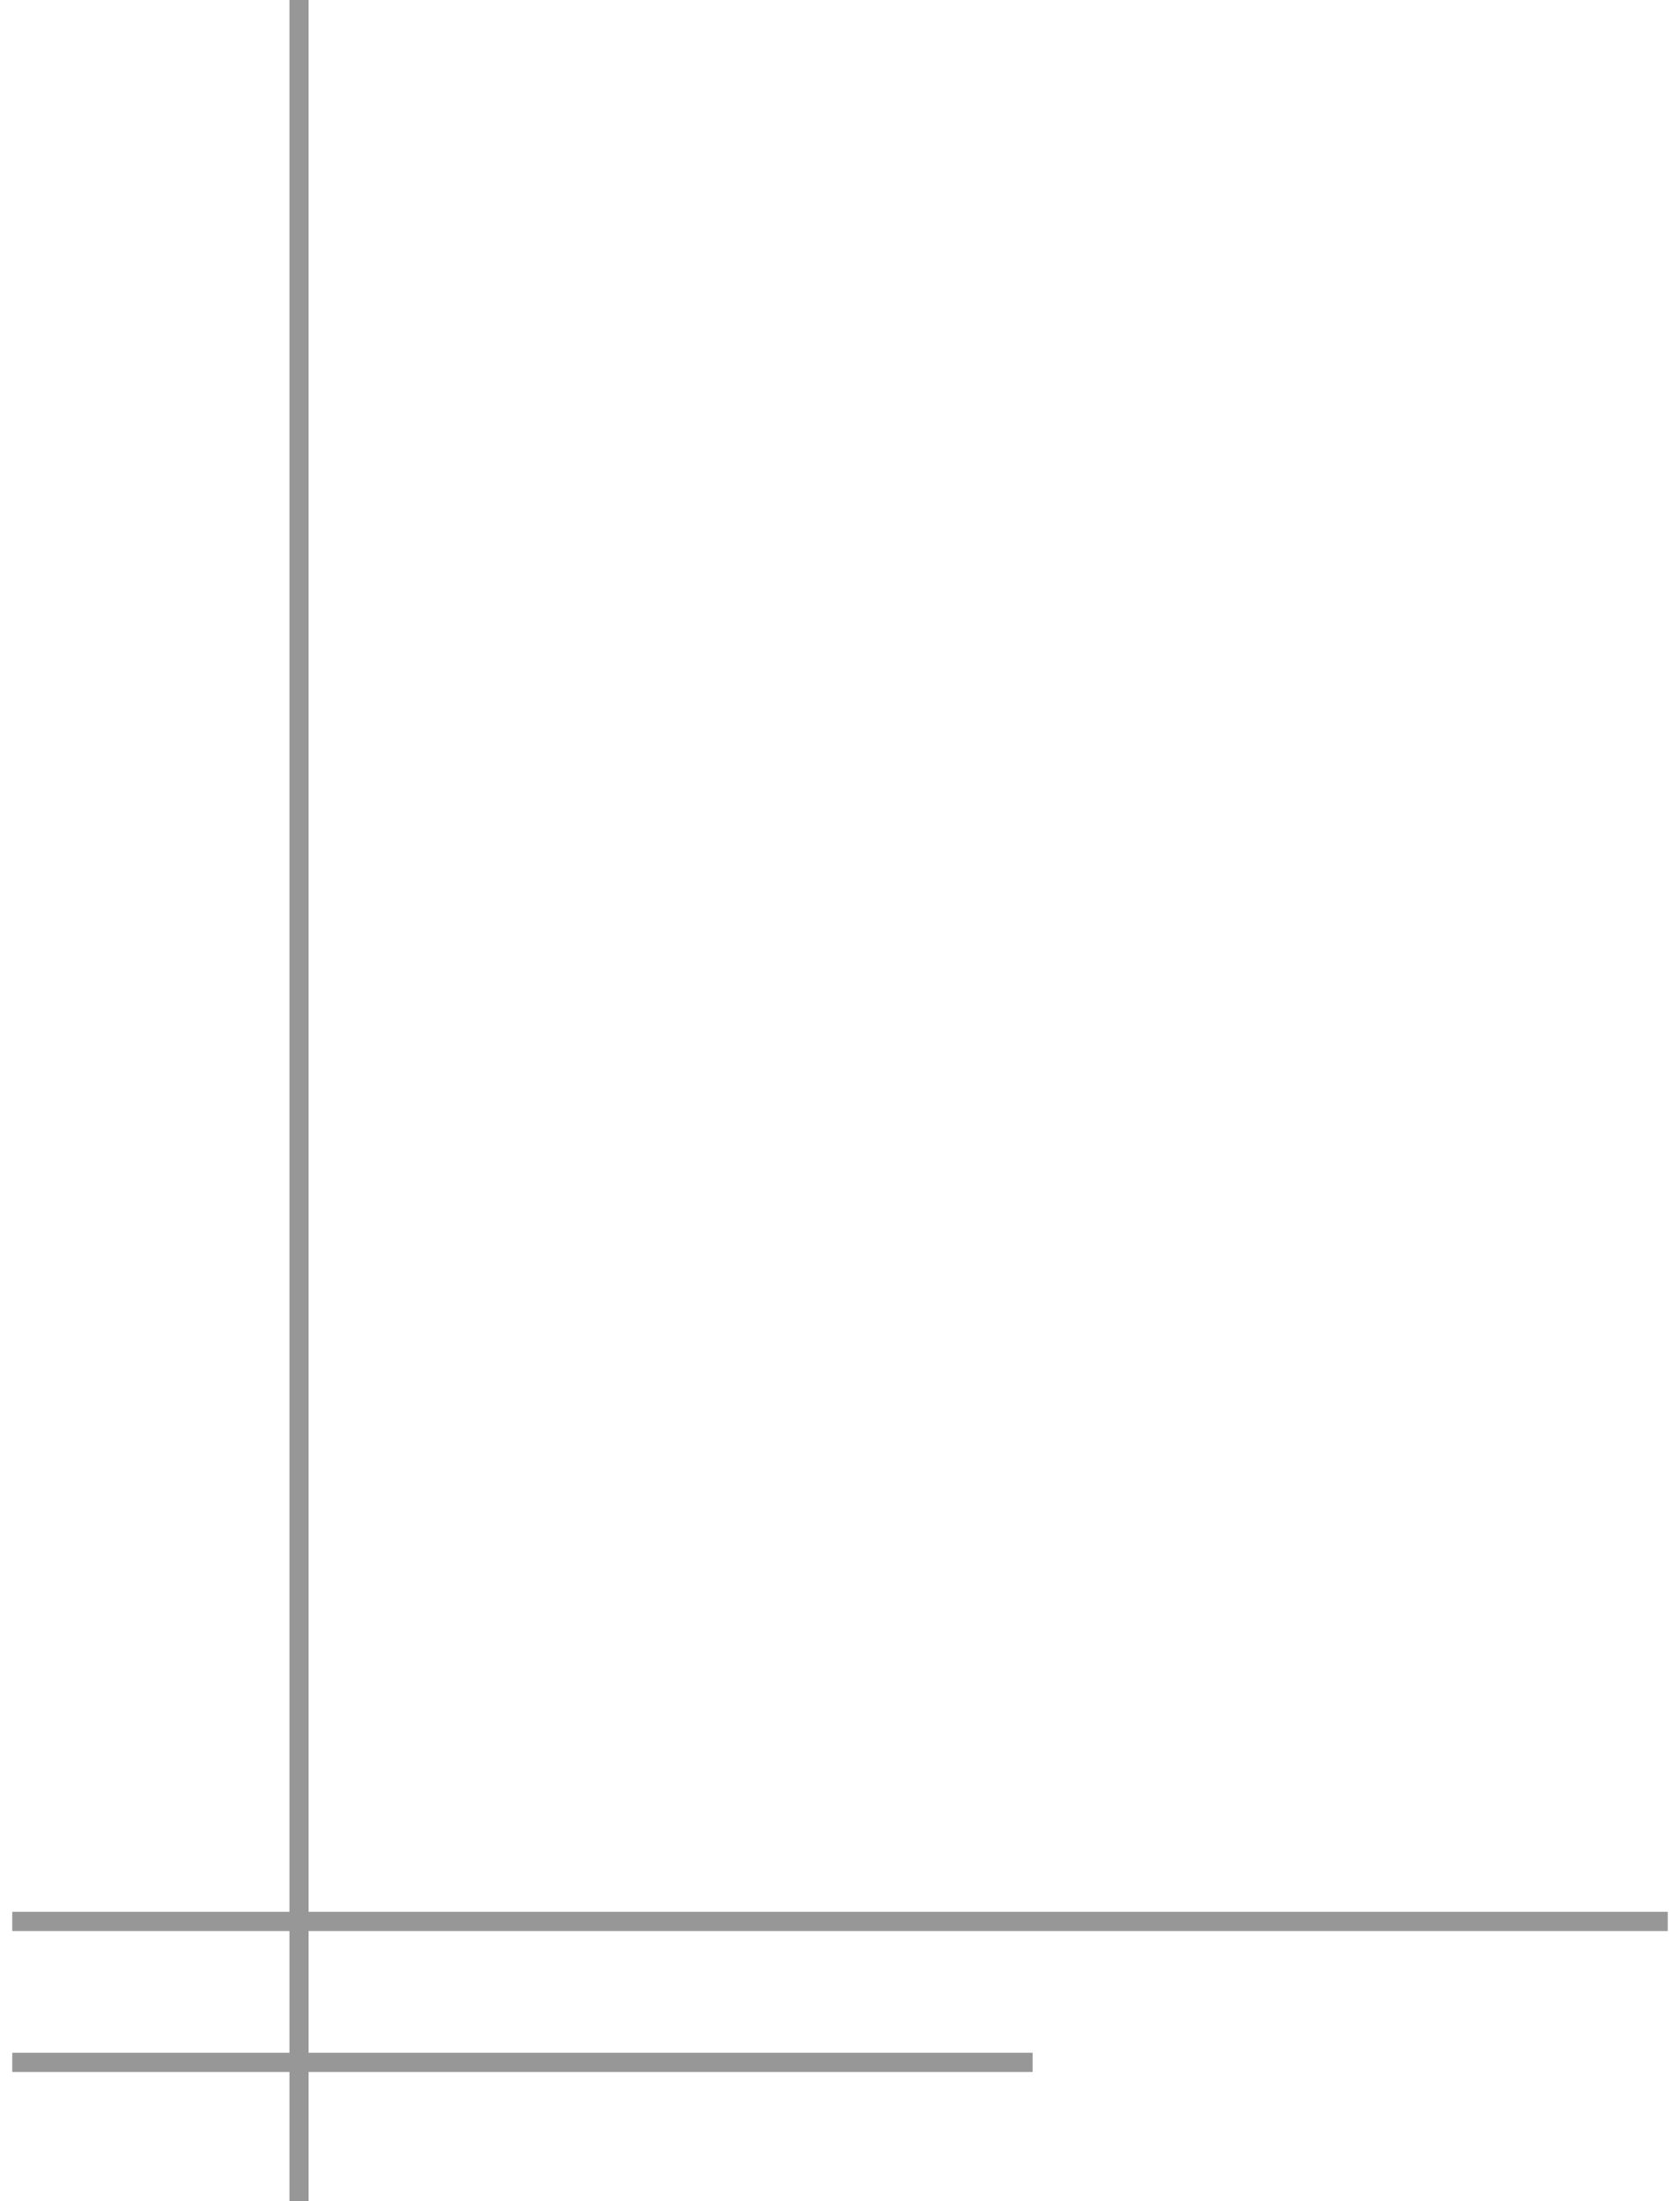 <svg xmlns="http://www.w3.org/2000/svg" width="156.336" height="204.744" viewBox="0 0 86.336 114.744"><g transform="translate(39.955 -611.318)"><path d="M.5,101.248h-1V-13.5h1Z" transform="translate(-25 624.814)" fill="#979797"/><path d="M86.336.5H0v-1H86.336Z" transform="translate(-39.955 711.483)" fill="#979797"/><path d="M53.213.5H0v-1H53.213Z" transform="translate(-39.955 718.832)" fill="#979797"/></g></svg>